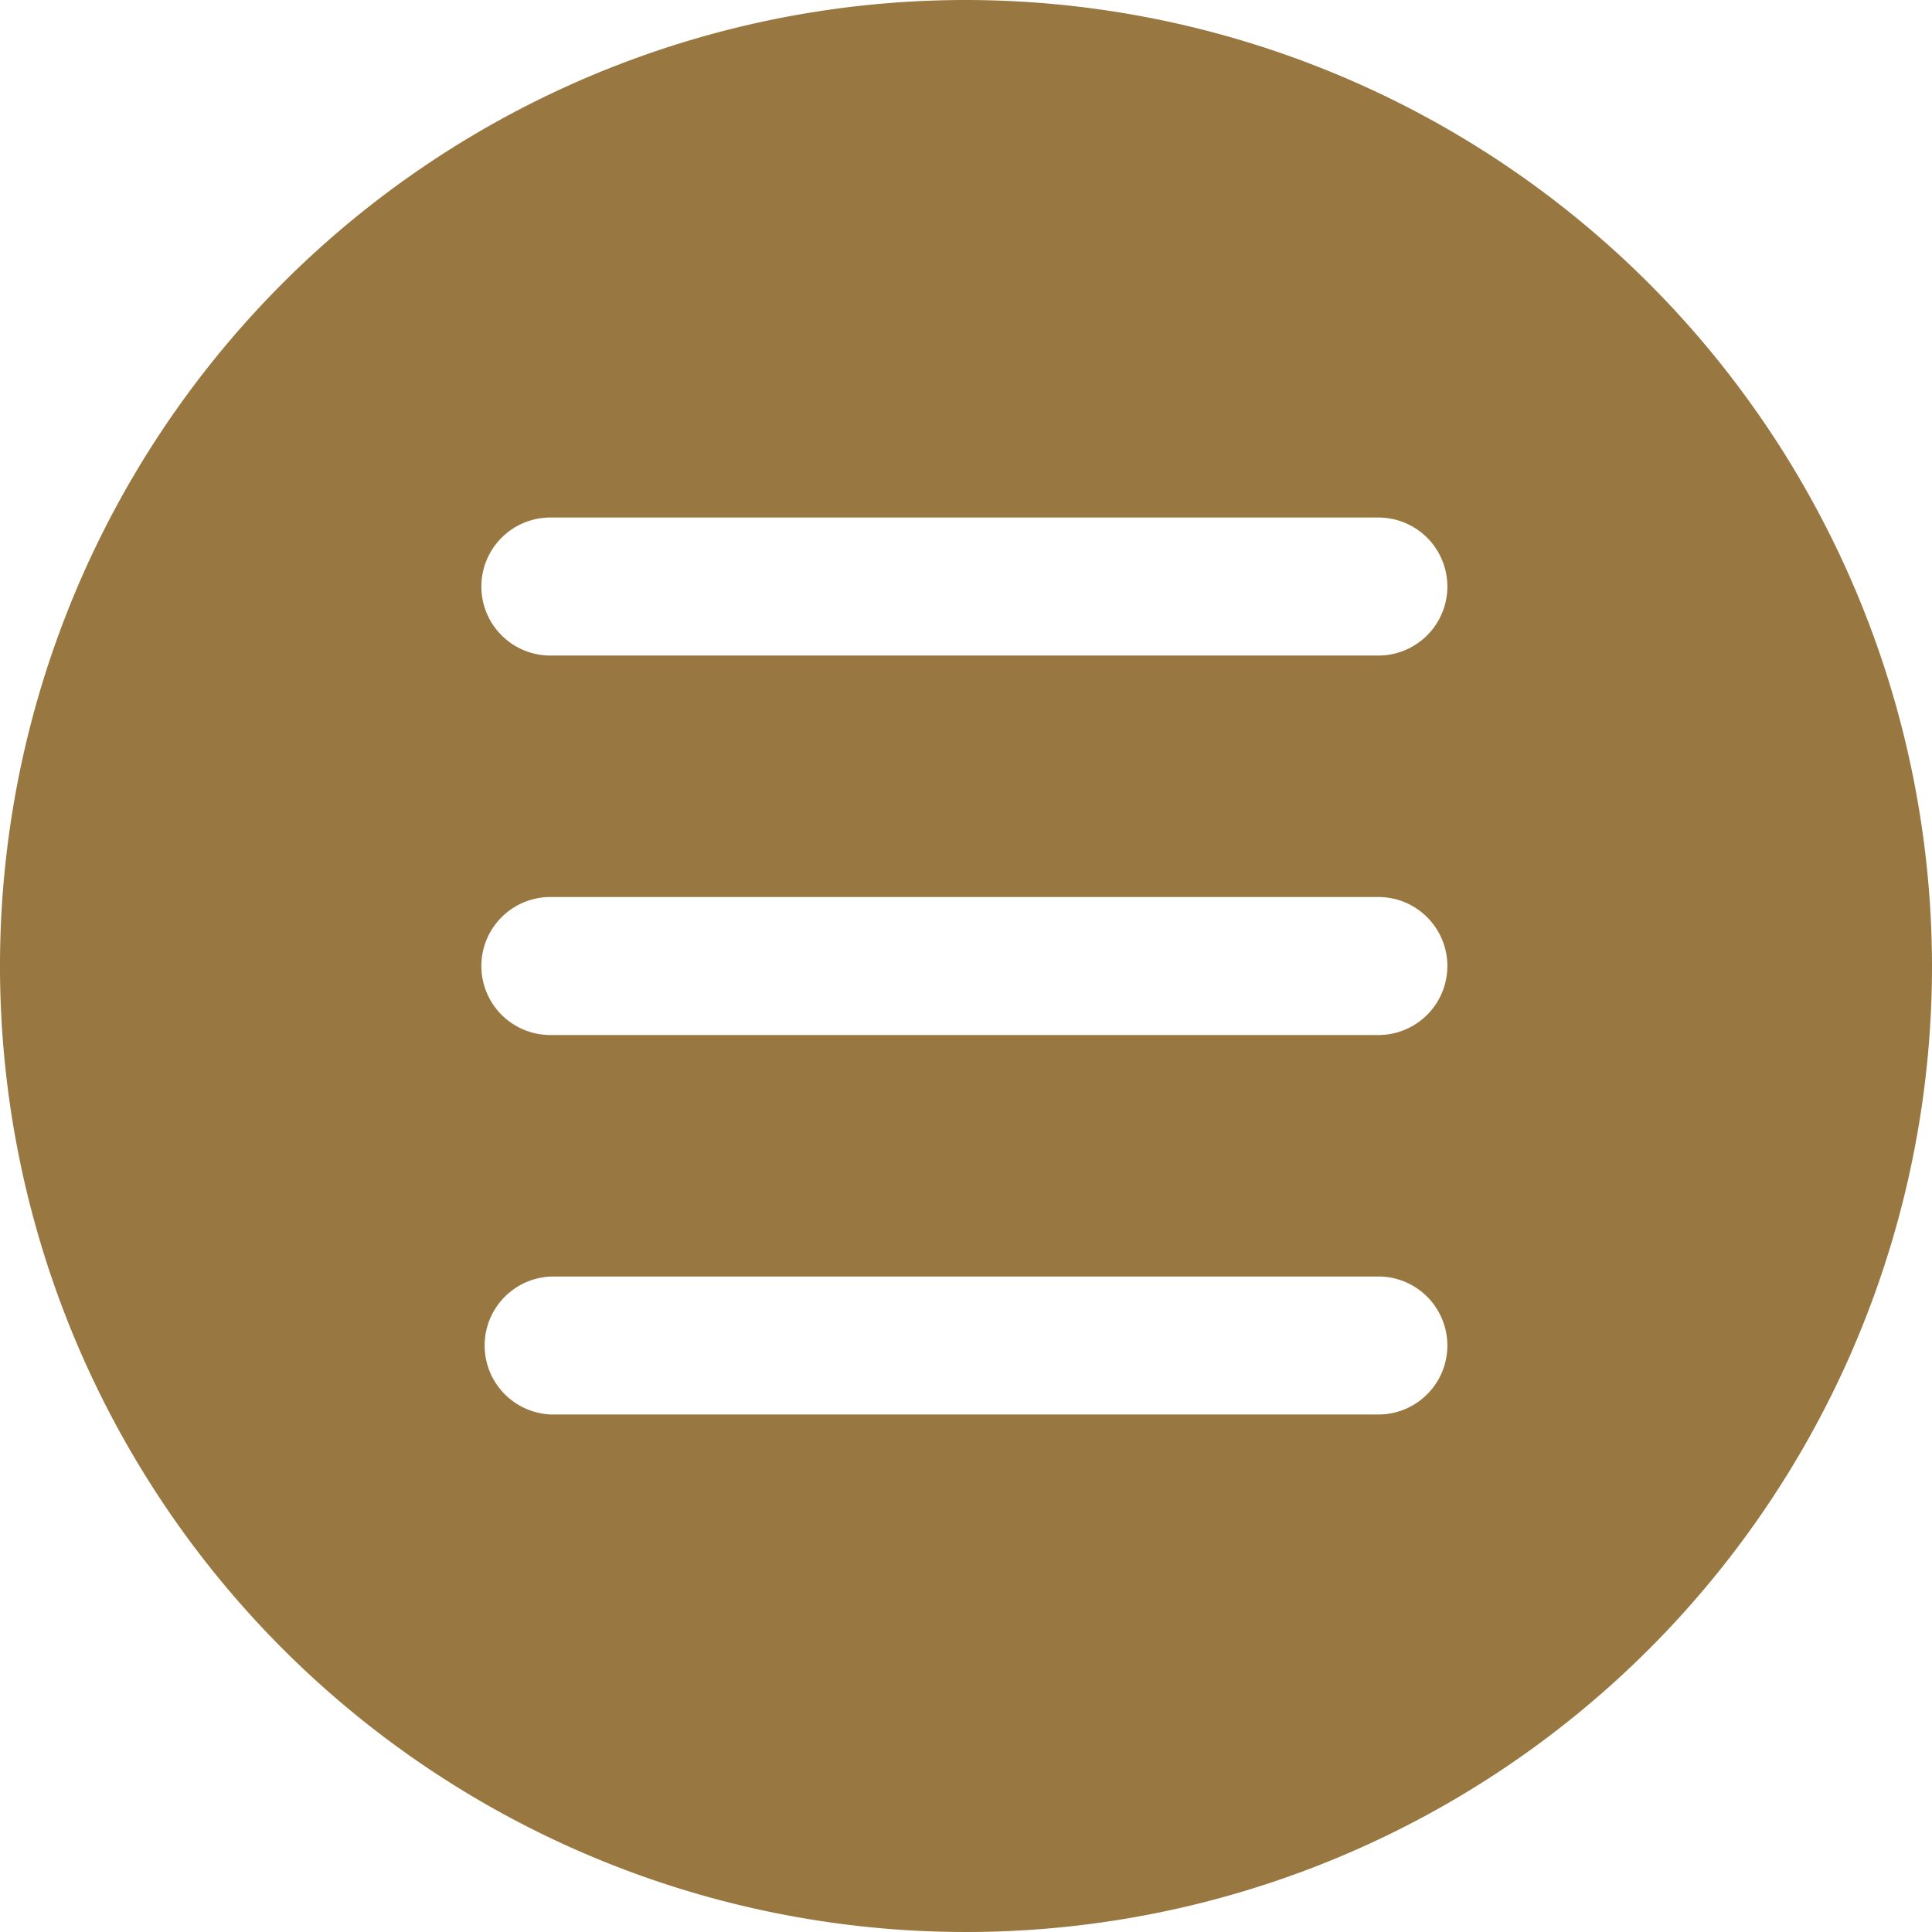 <svg xmlns="http://www.w3.org/2000/svg" width="50" height="50" viewBox="0 0 50 50">
  <path id="menu" d="M25,0A25,25,0,1,0,50,25,25.029,25.029,0,0,0,25,0ZM35.714,36.607H14.286a1.786,1.786,0,0,1,0-3.571H35.714a1.786,1.786,0,0,1,0,3.571Zm0-9.821H14.286a1.786,1.786,0,1,1,0-3.571H35.714a1.786,1.786,0,0,1,0,3.571Zm0-9.821H14.286a1.786,1.786,0,1,1,0-3.571H35.714a1.786,1.786,0,0,1,0,3.571Z" fill="#987740"/>
</svg>
